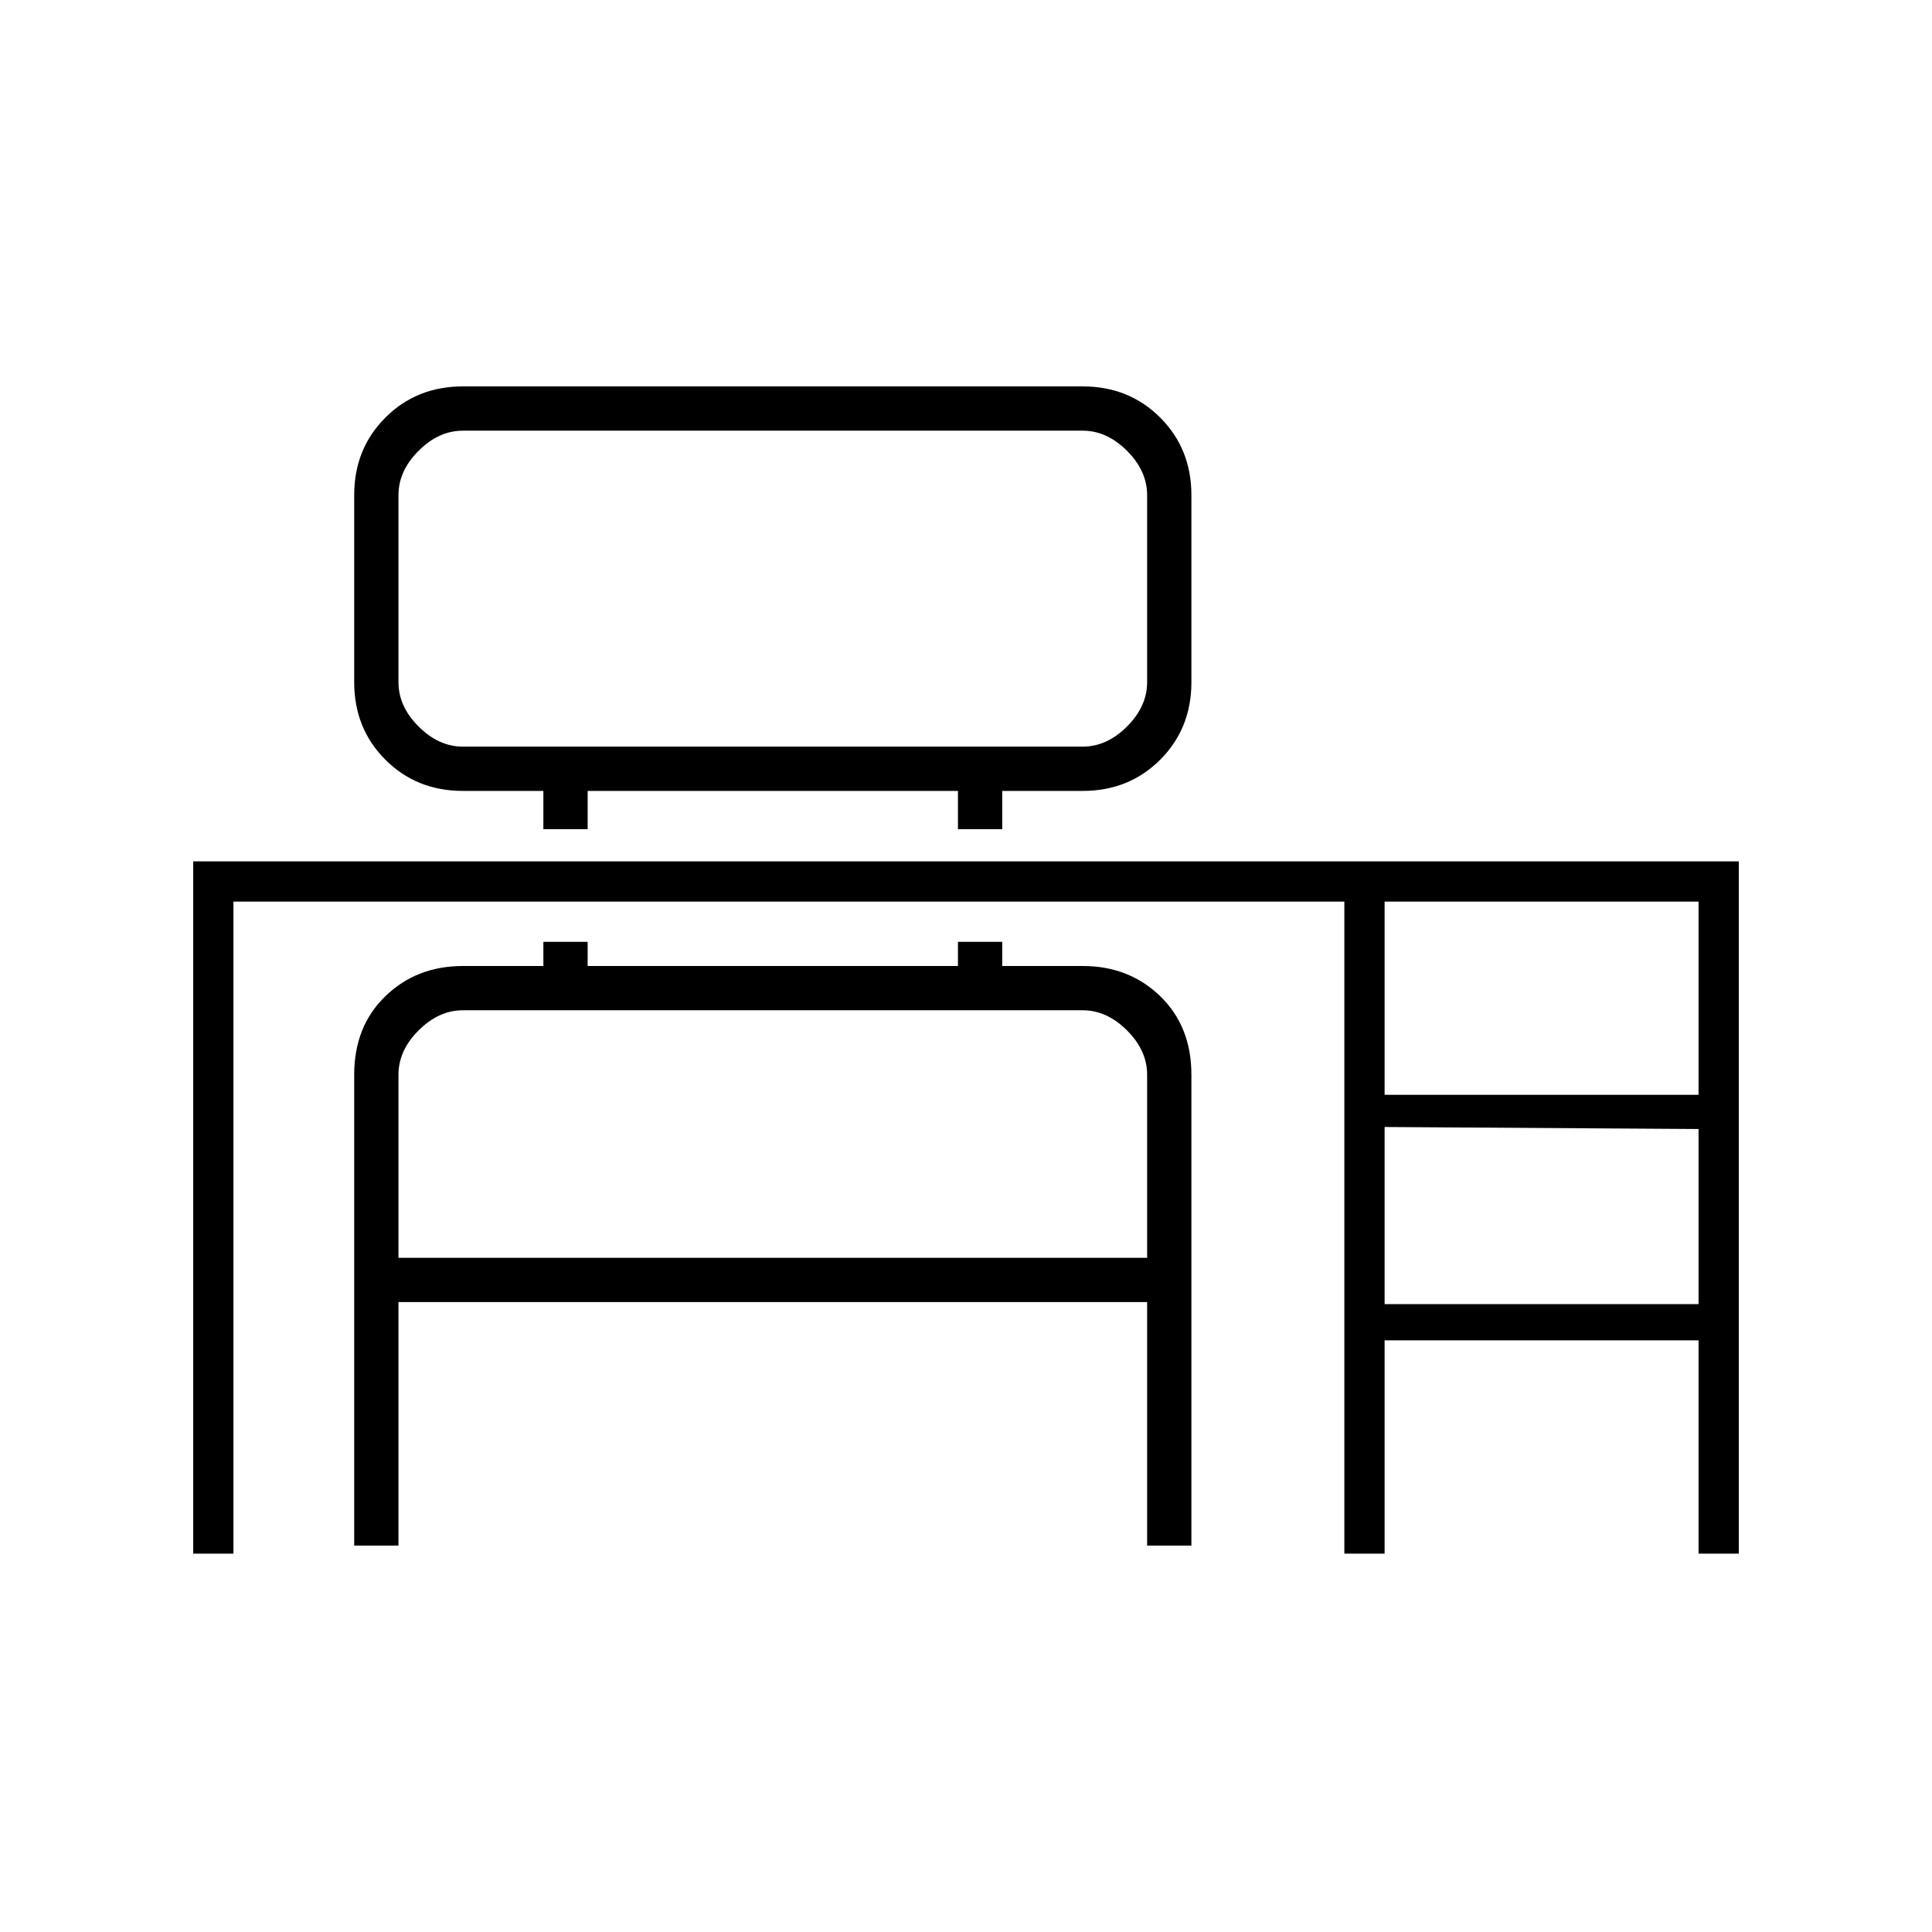<svg width="48" height="48" viewBox="0 0 48 48" fill="none" xmlns="http://www.w3.org/2000/svg">
<mask id="mask0_3578_11117" style="mask-type:alpha" maskUnits="userSpaceOnUse" x="0" y="0" width="48" height="48">
<rect width="48" height="48" fill="#D9D9D9"/>
</mask>
<g mask="url(#mask0_3578_11117)">
<path d="M43.2 38.6V21.4H4.8V38.6H5.8V22.4H33.4V38.6H34.4V33.3H42.2V32.4H34.4V28L42.2 28.05V27.2H34.4V22.4H42.2V38.6H43.2Z" fill="black"/>
<path fill-rule="evenodd" clip-rule="evenodd" d="M24.9 24H26.9C27.666 24 28.308 24.25 28.825 24.75C29.341 25.25 29.6 25.9 29.6 26.7V38.4H28.5V32.35H9.9V38.4H8.8V26.7C8.8 25.9 9.058 25.25 9.575 24.75C10.091 24.25 10.733 24 11.5 24H13.5V23.4H14.6V24H23.8V23.4H24.9V24ZM11.5 25.1C11.1 25.1 10.733 25.267 10.4 25.6C10.066 25.933 9.9 26.3 9.9 26.7V31.25H28.5V26.7C28.5 26.3 28.333 25.933 28 25.6C27.666 25.267 27.3 25.1 26.9 25.1H11.5Z" fill="black"/>
<path fill-rule="evenodd" clip-rule="evenodd" d="M26.9 9.6C27.666 9.6 28.308 9.858 28.825 10.375C29.341 10.892 29.6 11.533 29.6 12.3V16.95C29.6 17.717 29.341 18.358 28.825 18.875C28.308 19.392 27.666 19.65 26.9 19.65H24.9V20.6H23.8V19.65H14.6V20.6H13.5V19.65H11.5C10.733 19.65 10.091 19.392 9.575 18.875C9.058 18.358 8.8 17.717 8.8 16.95V12.3C8.8 11.533 9.058 10.892 9.575 10.375C10.091 9.858 10.733 9.6 11.5 9.6H26.9ZM11.5 10.7C11.1 10.7 10.733 10.867 10.4 11.2C10.066 11.533 9.9 11.9 9.9 12.3V16.95C9.9 17.35 10.066 17.717 10.4 18.05C10.733 18.383 11.1 18.55 11.5 18.55H26.9C27.3 18.55 27.666 18.383 28 18.05C28.333 17.717 28.5 17.35 28.5 16.95V12.3C28.5 11.9 28.333 11.533 28 11.2C27.666 10.867 27.3 10.7 26.9 10.7H11.5Z" fill="black"/>
</g>
</svg>
